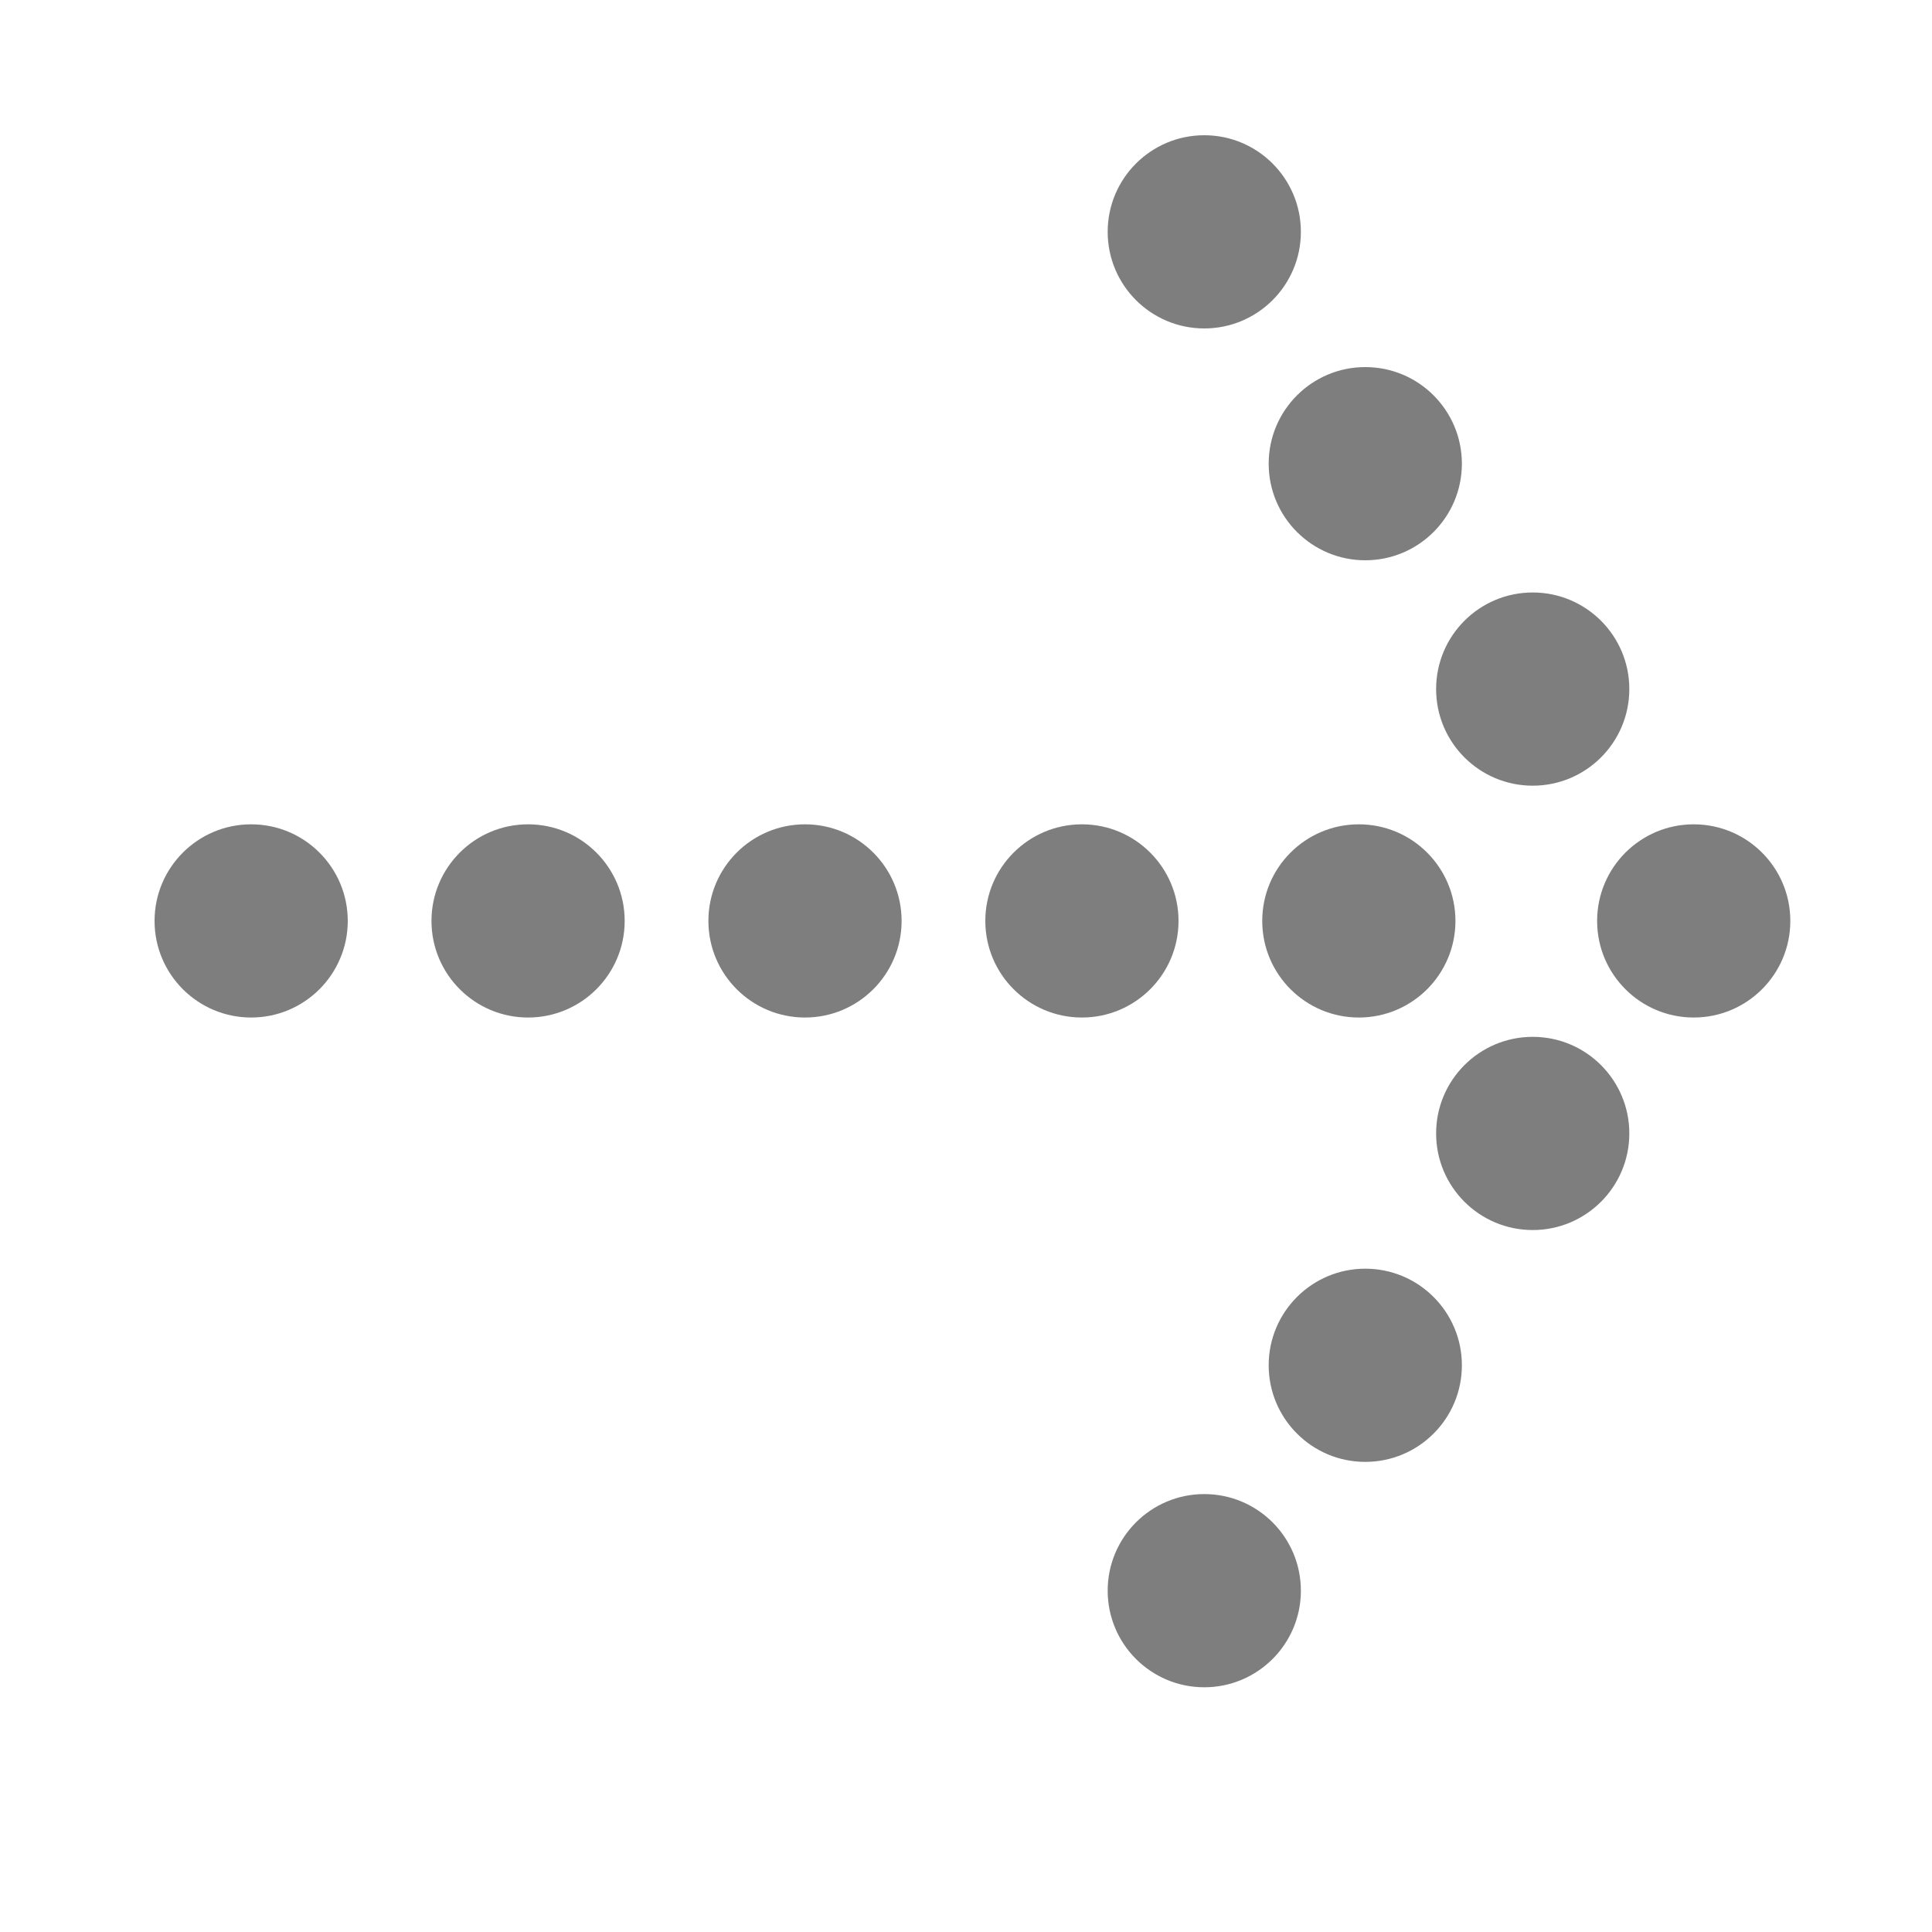 <?xml version="1.0" encoding="utf-8"?>
<!-- Generator: Adobe Illustrator 24.3.0, SVG Export Plug-In . SVG Version: 6.00 Build 0)  -->
<svg version="1.1" id="圖層_1" xmlns="http://www.w3.org/2000/svg" xmlns:xlink="http://www.w3.org/1999/xlink" x="0px" y="0px"
	 viewBox="0 0 30 30" style="enable-background:new 0 0 30 30;" xml:space="preserve">
<style type="text/css">
	.st0{fill:#7E7E7E;}
</style>
<circle class="st0" cx="3.9" cy="14.3" r="1.5"/>
<circle class="st0" cx="8.2" cy="14.3" r="1.5"/>
<circle class="st0" cx="12.5" cy="14.3" r="1.5"/>
<circle class="st0" cx="16.8" cy="14.3" r="1.5"/>
<circle class="st0" cx="21.1" cy="14.3" r="1.5"/>
<circle class="st0" cx="26.3" cy="14.3" r="1.5"/>
<circle class="st0" cx="18.7" cy="3.6" r="1.5"/>
<circle class="st0" cx="21.2" cy="7.2" r="1.5"/>
<circle class="st0" cx="23.8" cy="10.7" r="1.5"/>
<circle class="st0" cx="23.8" cy="17.6" r="1.5"/>
<circle class="st0" cx="21.2" cy="21.2" r="1.5"/>
<circle class="st0" cx="18.7" cy="24.7" r="1.5"/>
</svg>

